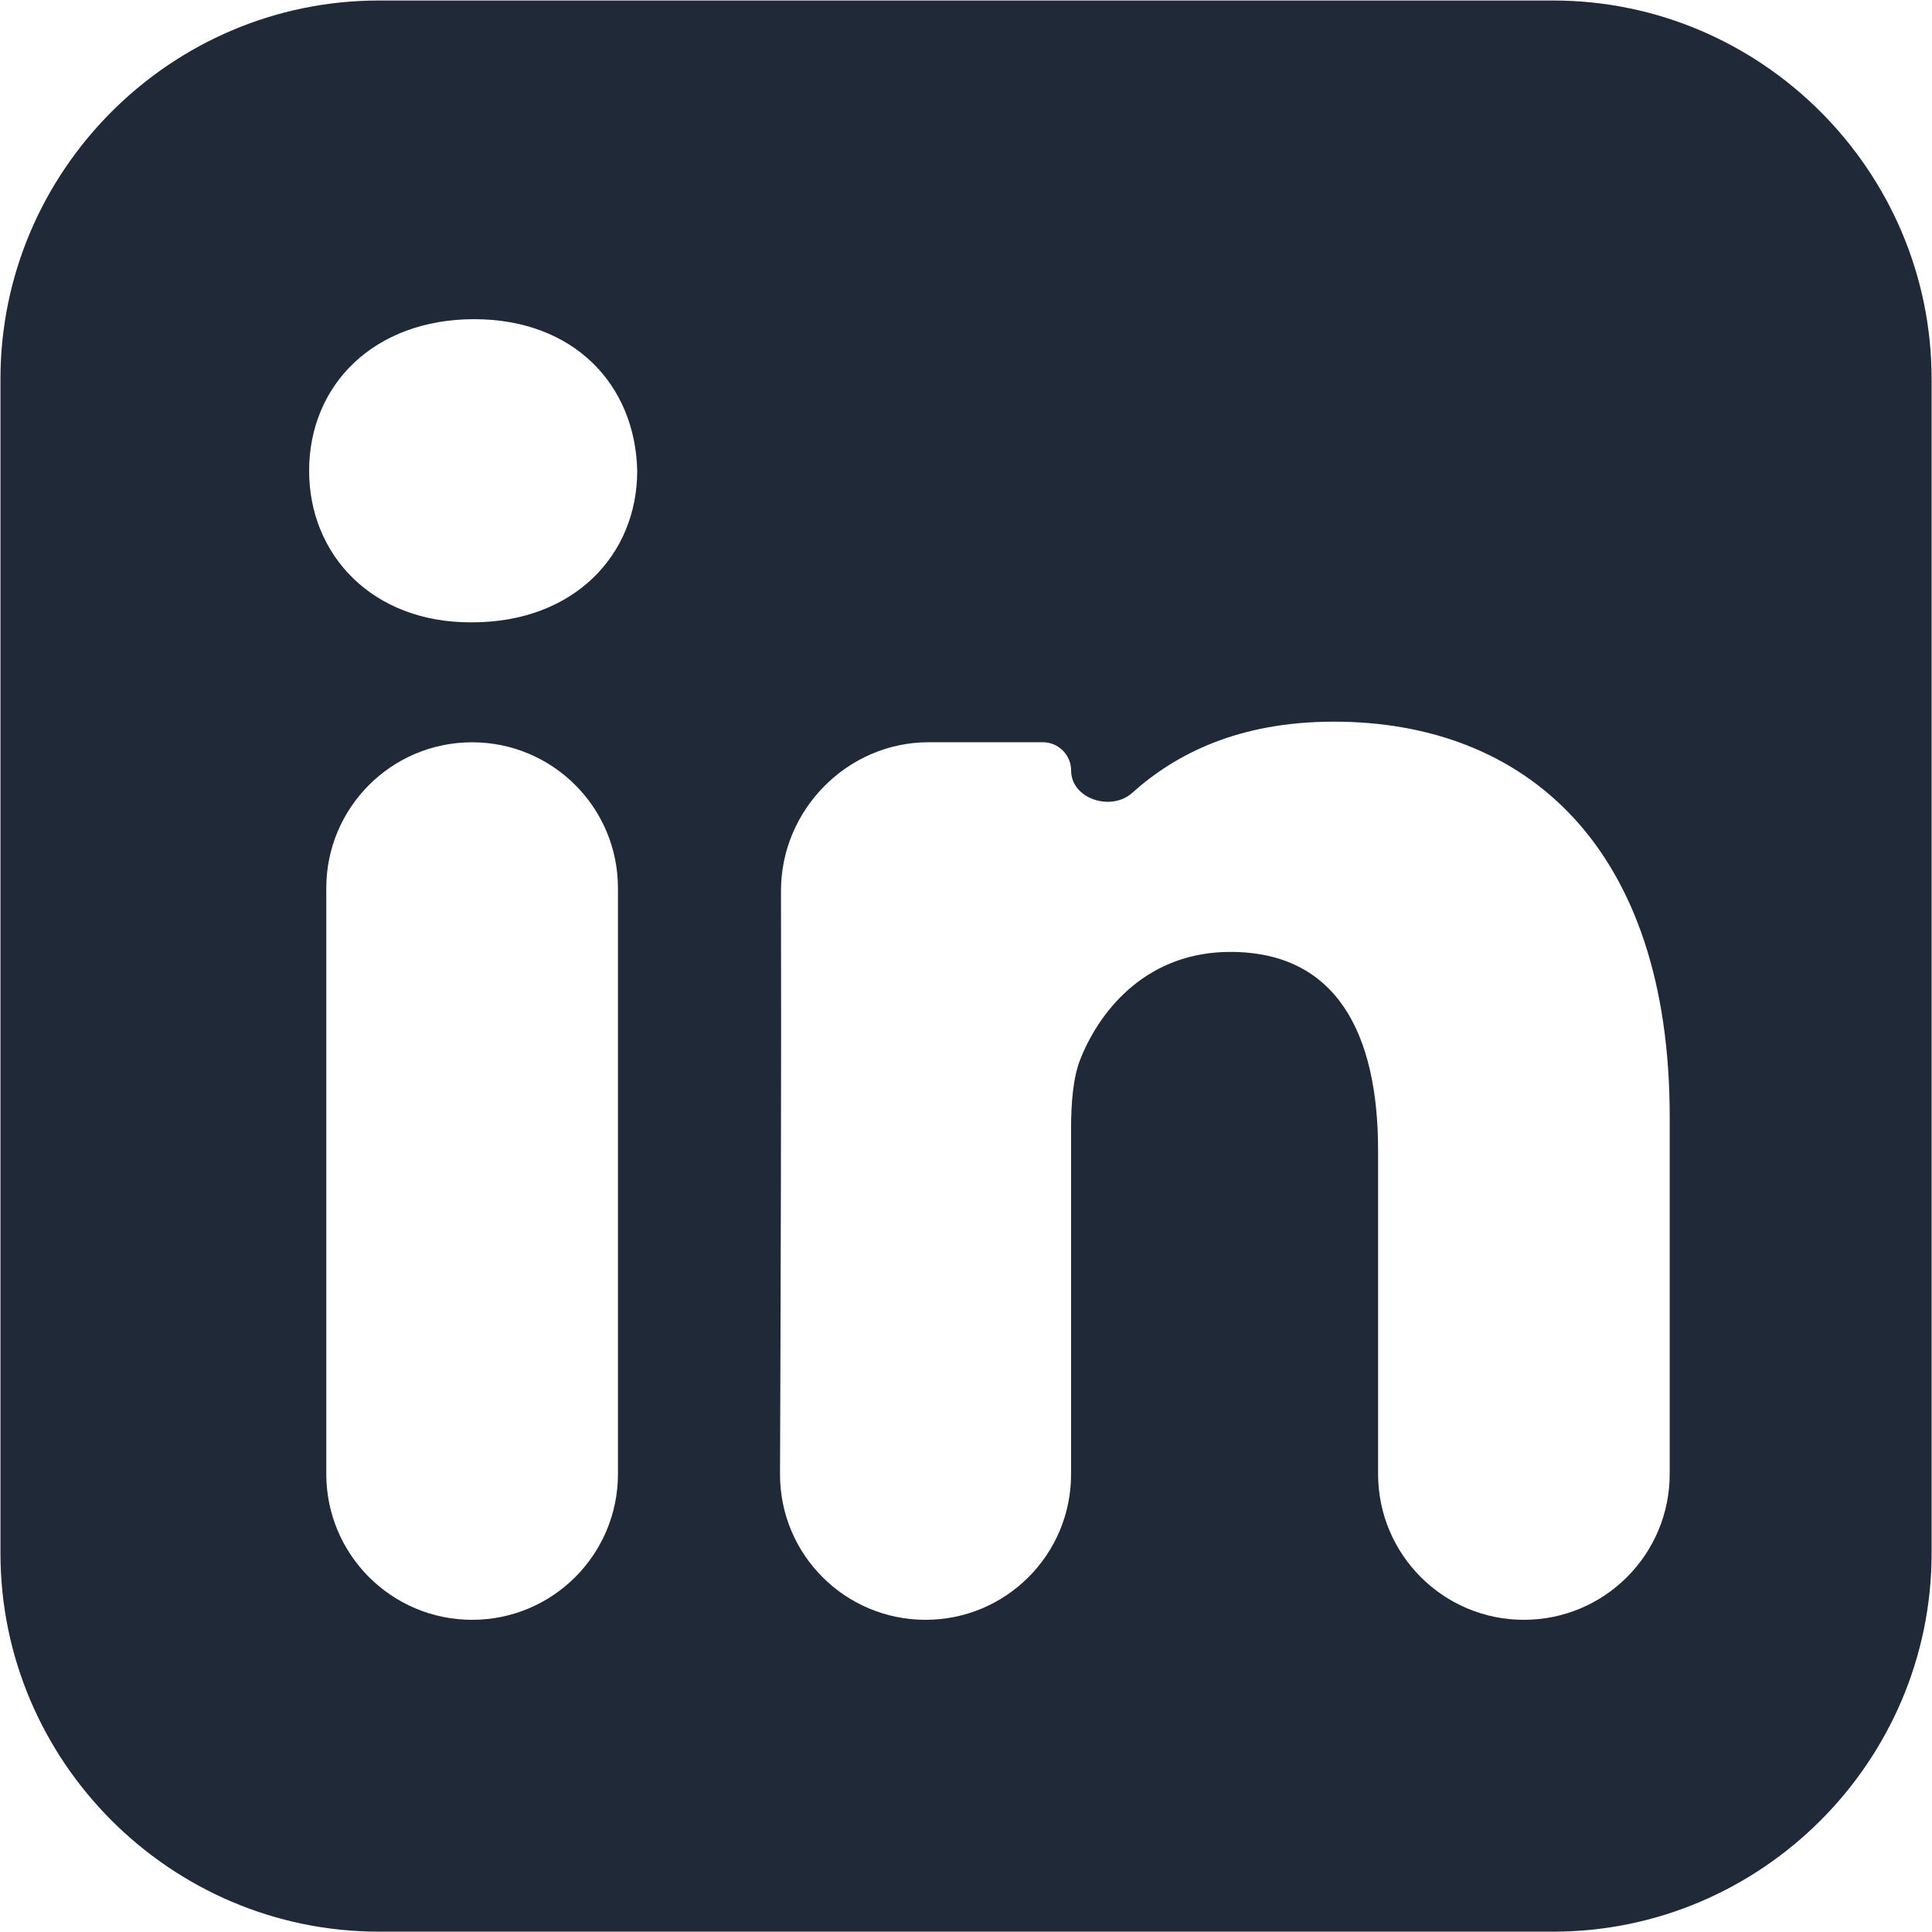 <svg width="34" height="34" viewBox="0 0 34 34" fill="none" xmlns="http://www.w3.org/2000/svg">
<path d="M6.668 0.009C3.005 0.009 0.008 3.006 0.008 6.669V27.335C0.008 30.998 3.005 33.994 6.668 33.994H27.334C30.997 33.994 33.993 30.998 33.993 27.335V6.669C33.993 3.006 30.997 0.009 27.334 0.009H6.668ZM8.343 5.617C10.099 5.617 11.18 6.77 11.214 8.285C11.214 9.767 10.099 10.952 8.309 10.952H8.276C6.553 10.952 5.44 9.767 5.44 8.285C5.44 6.77 6.587 5.617 8.343 5.617ZM23.475 12.7C26.853 12.7 29.384 14.907 29.384 19.65V25.939C29.384 27.357 28.235 28.506 26.818 28.506C25.401 28.506 24.252 27.357 24.252 25.939V20.244C24.252 18.168 23.509 16.752 21.652 16.752C20.234 16.752 19.389 17.706 19.017 18.628C18.882 18.959 18.849 19.419 18.849 19.881V25.946C18.849 27.36 17.702 28.506 16.289 28.506C14.87 28.506 13.722 27.356 13.727 25.938C13.738 23.11 13.752 18.58 13.744 15.684C13.739 14.254 14.912 13.062 16.343 13.062H18.351C18.626 13.062 18.85 13.285 18.85 13.561C18.85 14.058 19.554 14.286 19.924 13.954C20.686 13.27 21.794 12.7 23.475 12.7ZM5.742 15.629C5.742 14.212 6.891 13.063 8.309 13.063C9.726 13.063 10.875 14.212 10.875 15.629V25.939C10.875 27.357 9.726 28.506 8.309 28.506C6.891 28.506 5.742 27.357 5.742 25.939V15.629Z" fill="#1F2937"/>
</svg>

